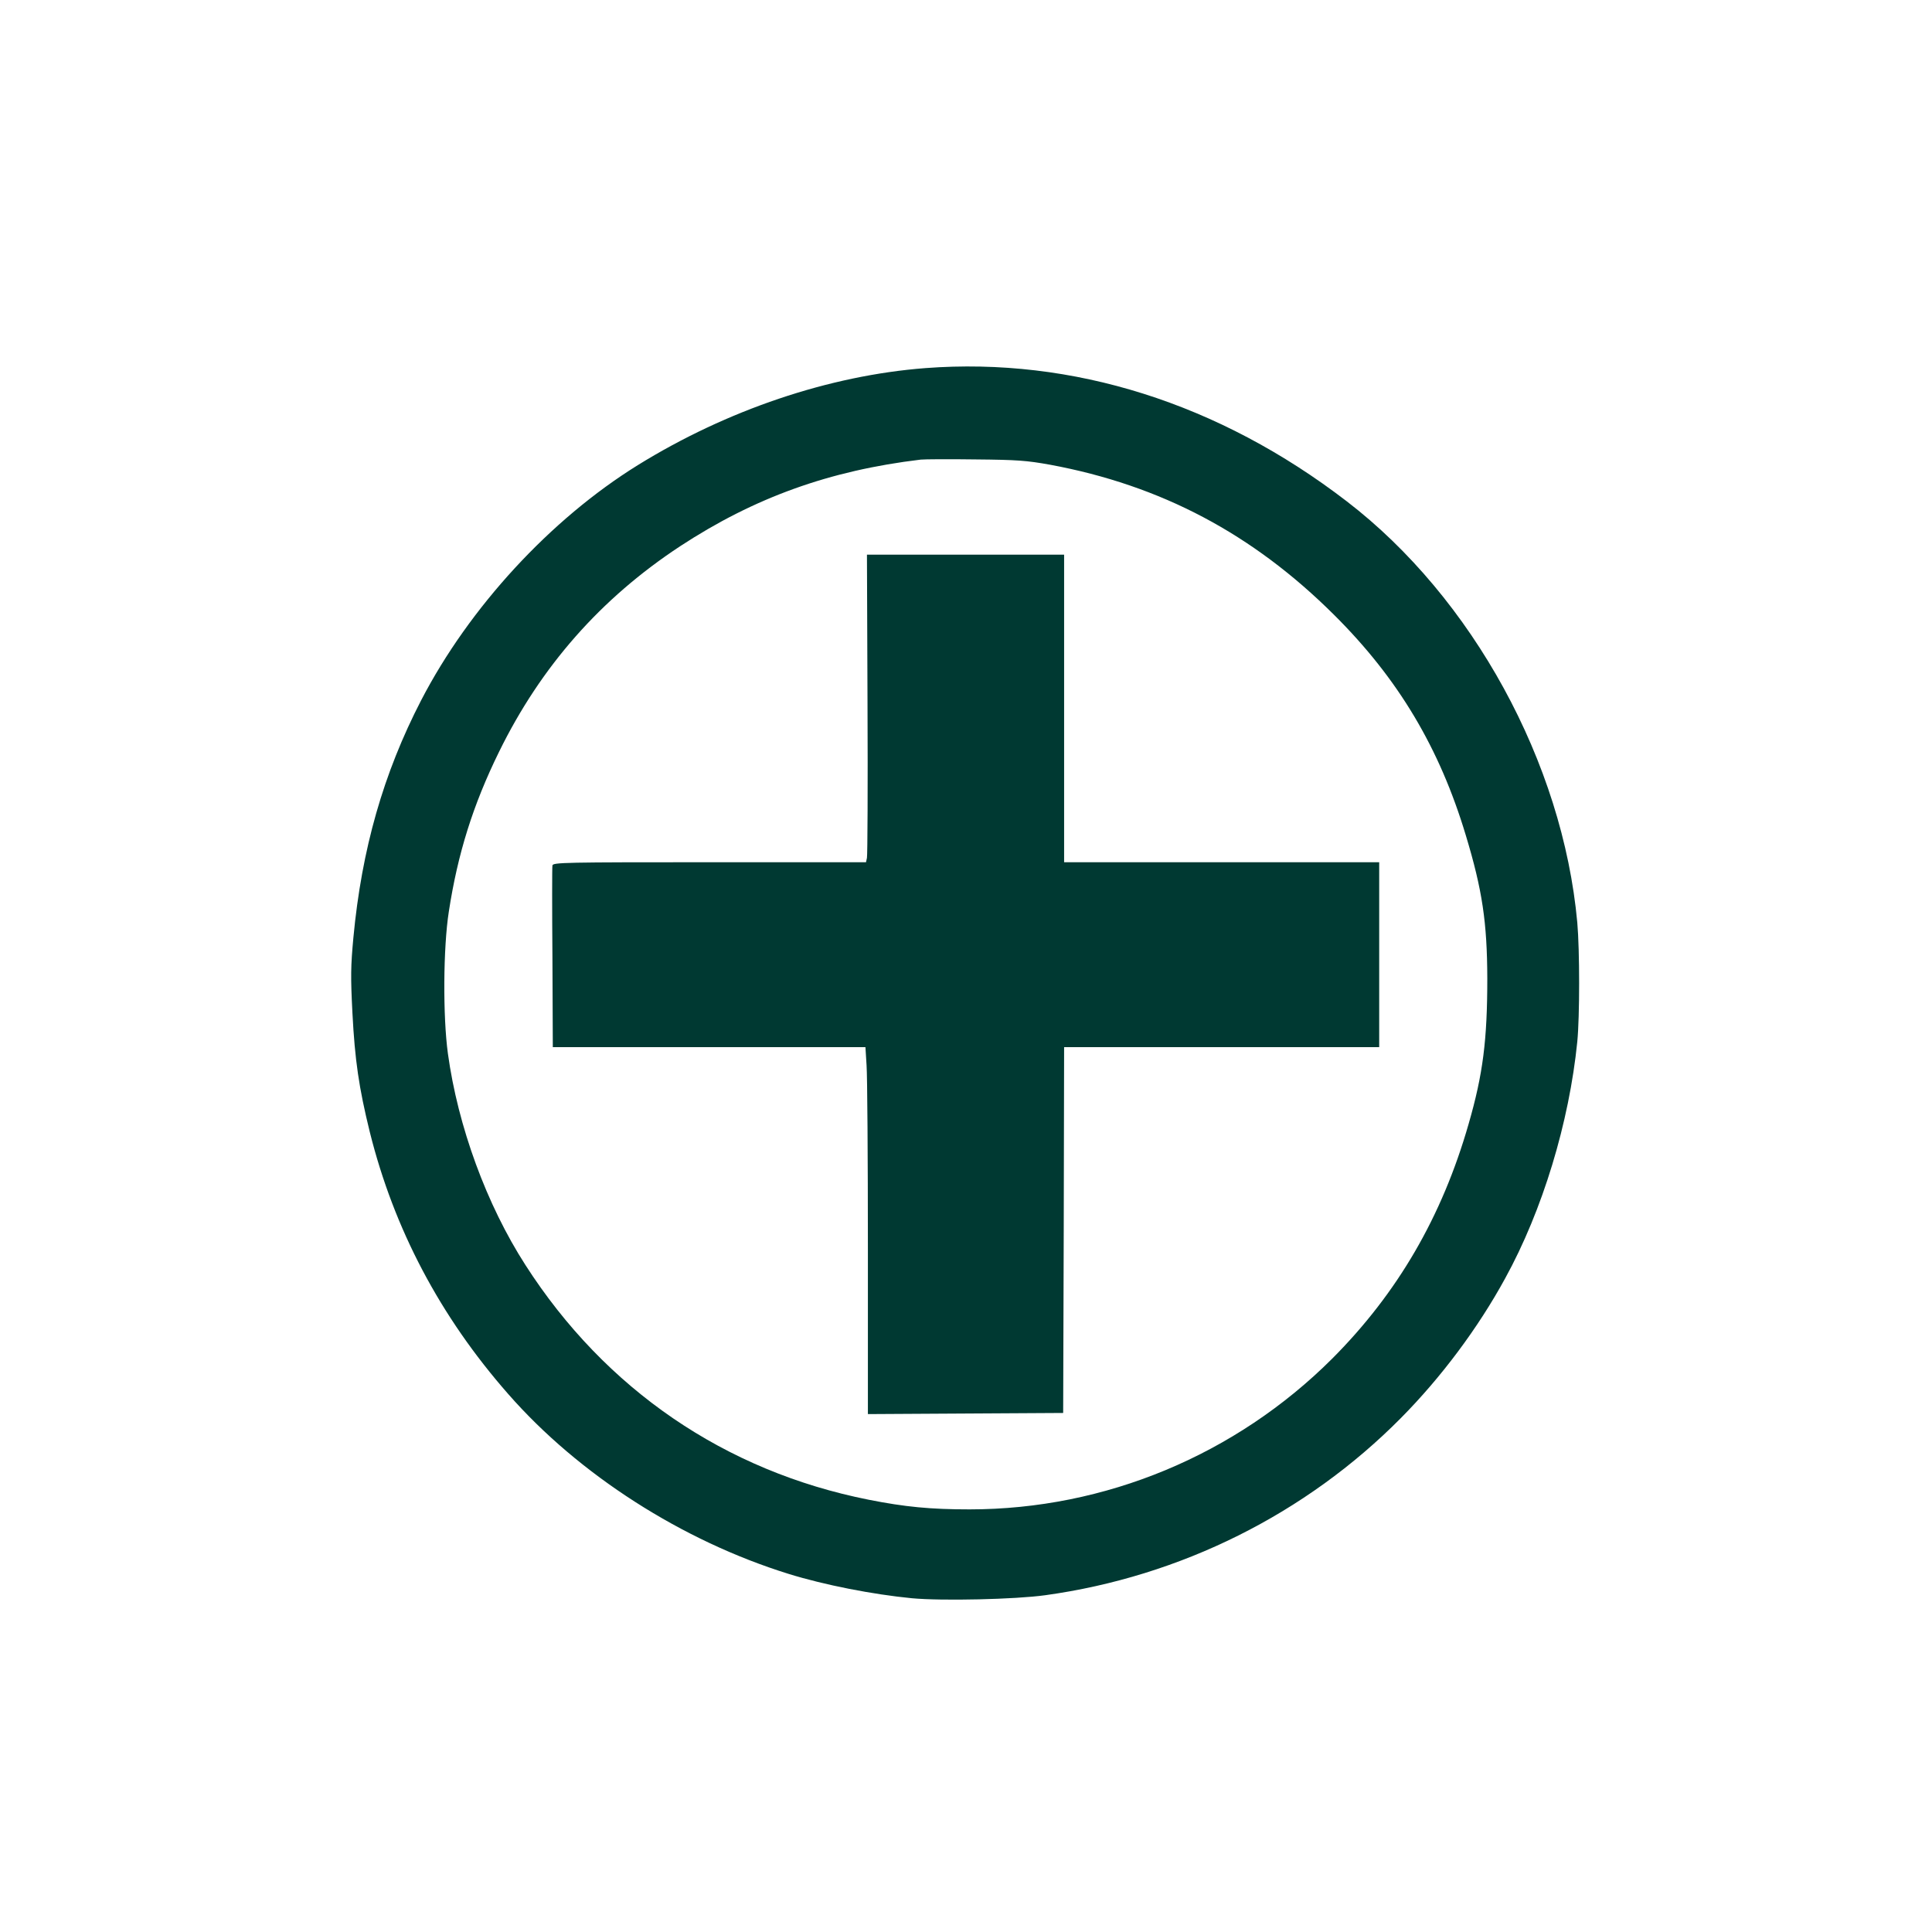 <?xml version="1.0" standalone="no"?>
<!DOCTYPE svg PUBLIC "-//W3C//DTD SVG 20010904//EN"
 "http://www.w3.org/TR/2001/REC-SVG-20010904/DTD/svg10.dtd">
<svg version="1.0" xmlns="http://www.w3.org/2000/svg"
 width="1024pt" height="1024pt" viewBox="0 0 1024 1024"
 preserveAspectRatio="xMidYMid meet">

<g transform="translate(0,1024) scale(0.1,-0.1)"
fill="#003932" stroke="none">
<path d="M4905 8289 c-510 -39 -1052 -222 -1524 -514 -463 -287 -893 -753
-1149 -1247 -200 -387 -315 -789 -359 -1258 -14 -151 -15 -206 -5 -400 13
-249 34 -394 92 -630 128 -513 372 -977 734 -1389 374 -427 922 -778 1486
-953 190 -59 447 -109 653 -129 161 -15 549 -6 707 16 717 99 1382 431 1885
939 213 215 409 477 553 741 198 360 339 826 382 1254 13 133 13 483 0 631
-77 847 -555 1721 -1222 2233 -678 521 -1453 765 -2233 706z m660 -512 c588
-109 1074 -366 1506 -796 341 -339 559 -706 698 -1168 88 -291 113 -462 114
-758 0 -328 -23 -509 -99 -772 -141 -492 -377 -897 -723 -1244 -512 -511
-1204 -799 -1922 -799 -207 0 -342 13 -534 51 -762 151 -1397 585 -1820 1244
-206 320 -358 735 -411 1121 -27 197 -25 562 5 753 47 306 128 565 266 846
222 453 539 813 960 1090 394 258 791 401 1275 459 19 2 150 3 290 1 224 -2
272 -6 395 -28z"/>
<path d="M4598 6508 c2 -436 0 -803 -3 -815 l-5 -23 -829 0 c-767 0 -830 -1
-833 -17 -2 -9 -2 -229 0 -490 l2 -473 829 0 828 0 6 -97 c4 -54 7 -492 7
-973 l0 -875 517 3 518 3 3 969 2 970 835 0 835 0 0 490 0 490 -835 0 -835 0
0 815 0 815 -522 0 -523 0 3 -792z"/>
</g>
</svg>
